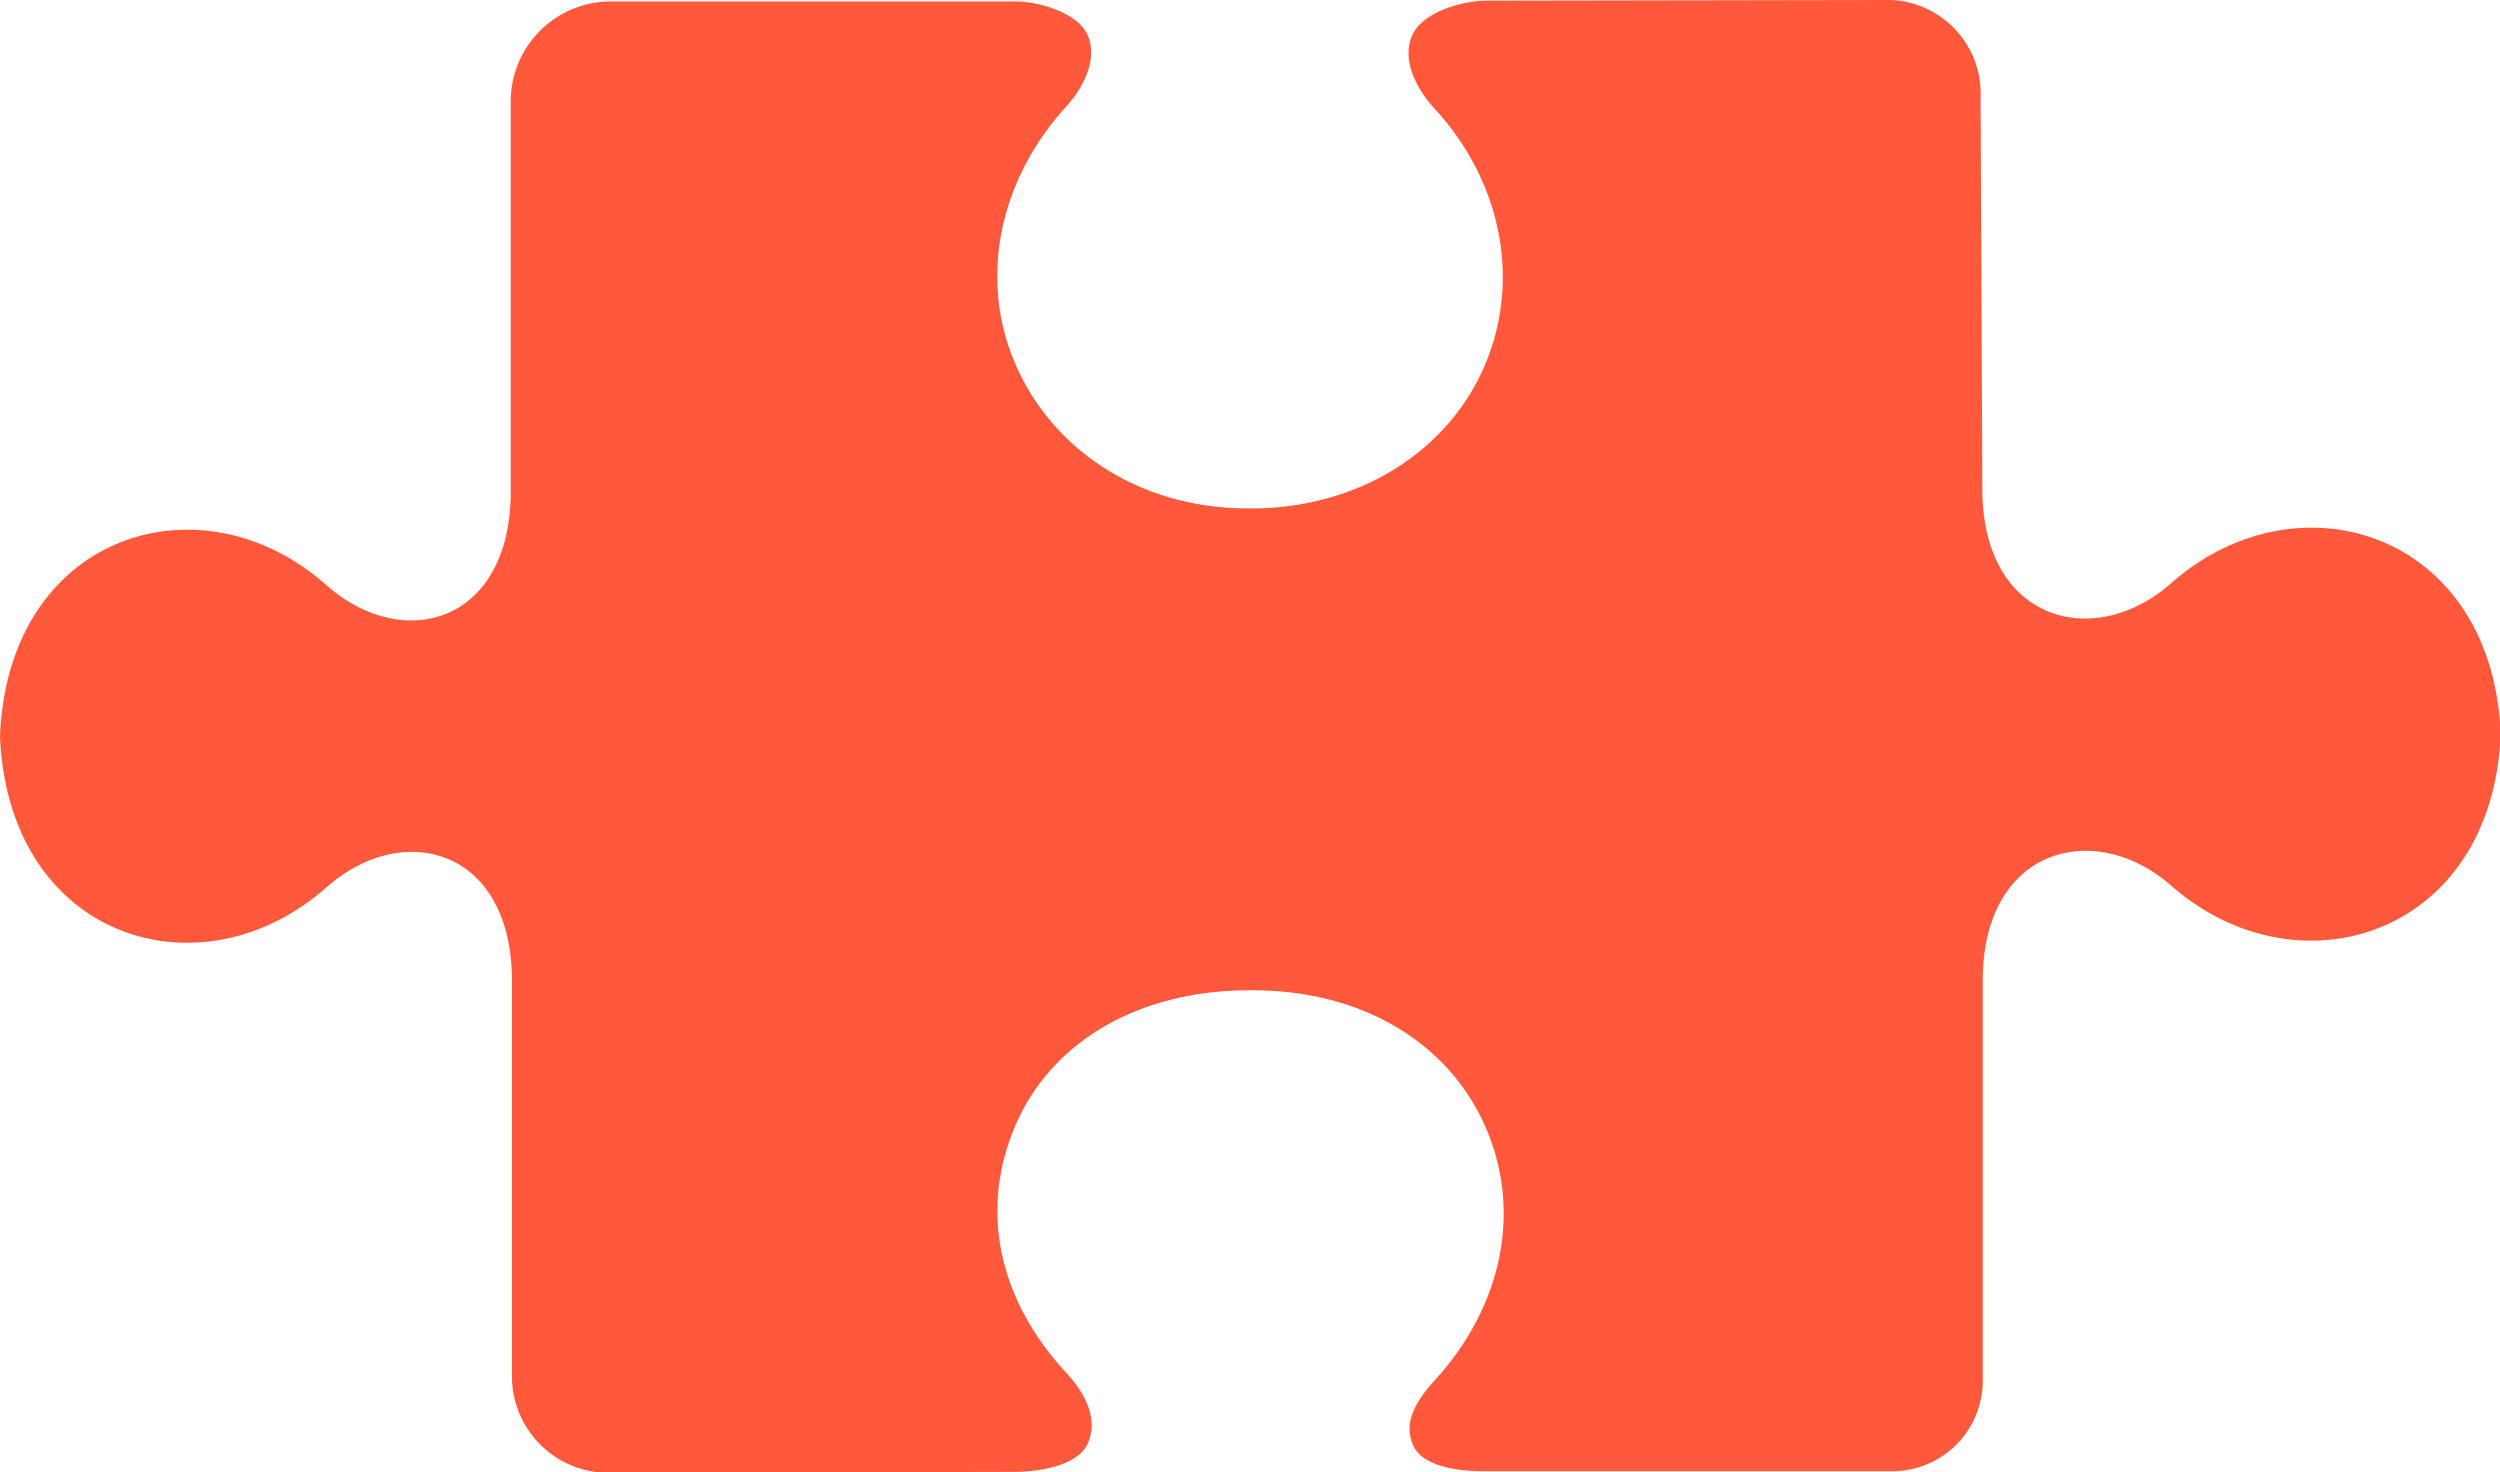 <?xml version="1.0" encoding="UTF-8"?> <svg xmlns="http://www.w3.org/2000/svg" id="Слой_1" data-name="Слой 1" viewBox="0 0 184.29 108.52"> <defs> <style>.cls-1{fill:#ff583b;}</style> </defs> <title>9</title> <path class="cls-1" d="M92.34,73c8,0,14.37,3.79,17.13,10s1.28,13.27-3.67,18.71c-1.59,1.75-2.34,3.26-1.61,4.87s3.57,1.89,5.31,1.87l29.83,0a6.67,6.67,0,0,0,6.83-6.49c0-.16,0-.31,0-.47l0-29.22c0-9.76,8.21-11.94,13.87-7,9.32,8.2,23.7,3.78,24.31-11.17-.63-14.94-15-19.33-24.3-11.1-5.66,5-13.9,2.83-13.91-6.93L146,7.24A6.91,6.91,0,0,0,139.43,0h-.25l-29.6.05c-1.73,0-4.62.81-5.43,2.45s0,3.79,1.64,5.55c4.95,5.41,6.31,12.67,3.66,18.89S100.3,37.46,92.27,37.48H92c-8,0-14.38-4.32-17.12-10.57s-1.28-13.55,3.67-19c1.58-1.74,2.34-3.79,1.6-5.38S76.62.12,74.88.11H45a7.37,7.37,0,0,0-7.35,7.26V36.2c0,9.76-7.91,11.94-13.57,6.95C14.82,34.91.59,39.32,0,54.29.63,69.24,14.79,73.62,24.08,65.4c5.67-5,13.66-2.85,13.66,6.93l0,29.24a7.12,7.12,0,0,0,7.28,7h.08l29.63-.07c1.74,0,4.66-.4,5.44-2.06s0-3.6-1.67-5.35c-4.94-5.4-6.32-12-3.61-18.21S84.08,73,92.1,73h.24Z"></path> </svg> 